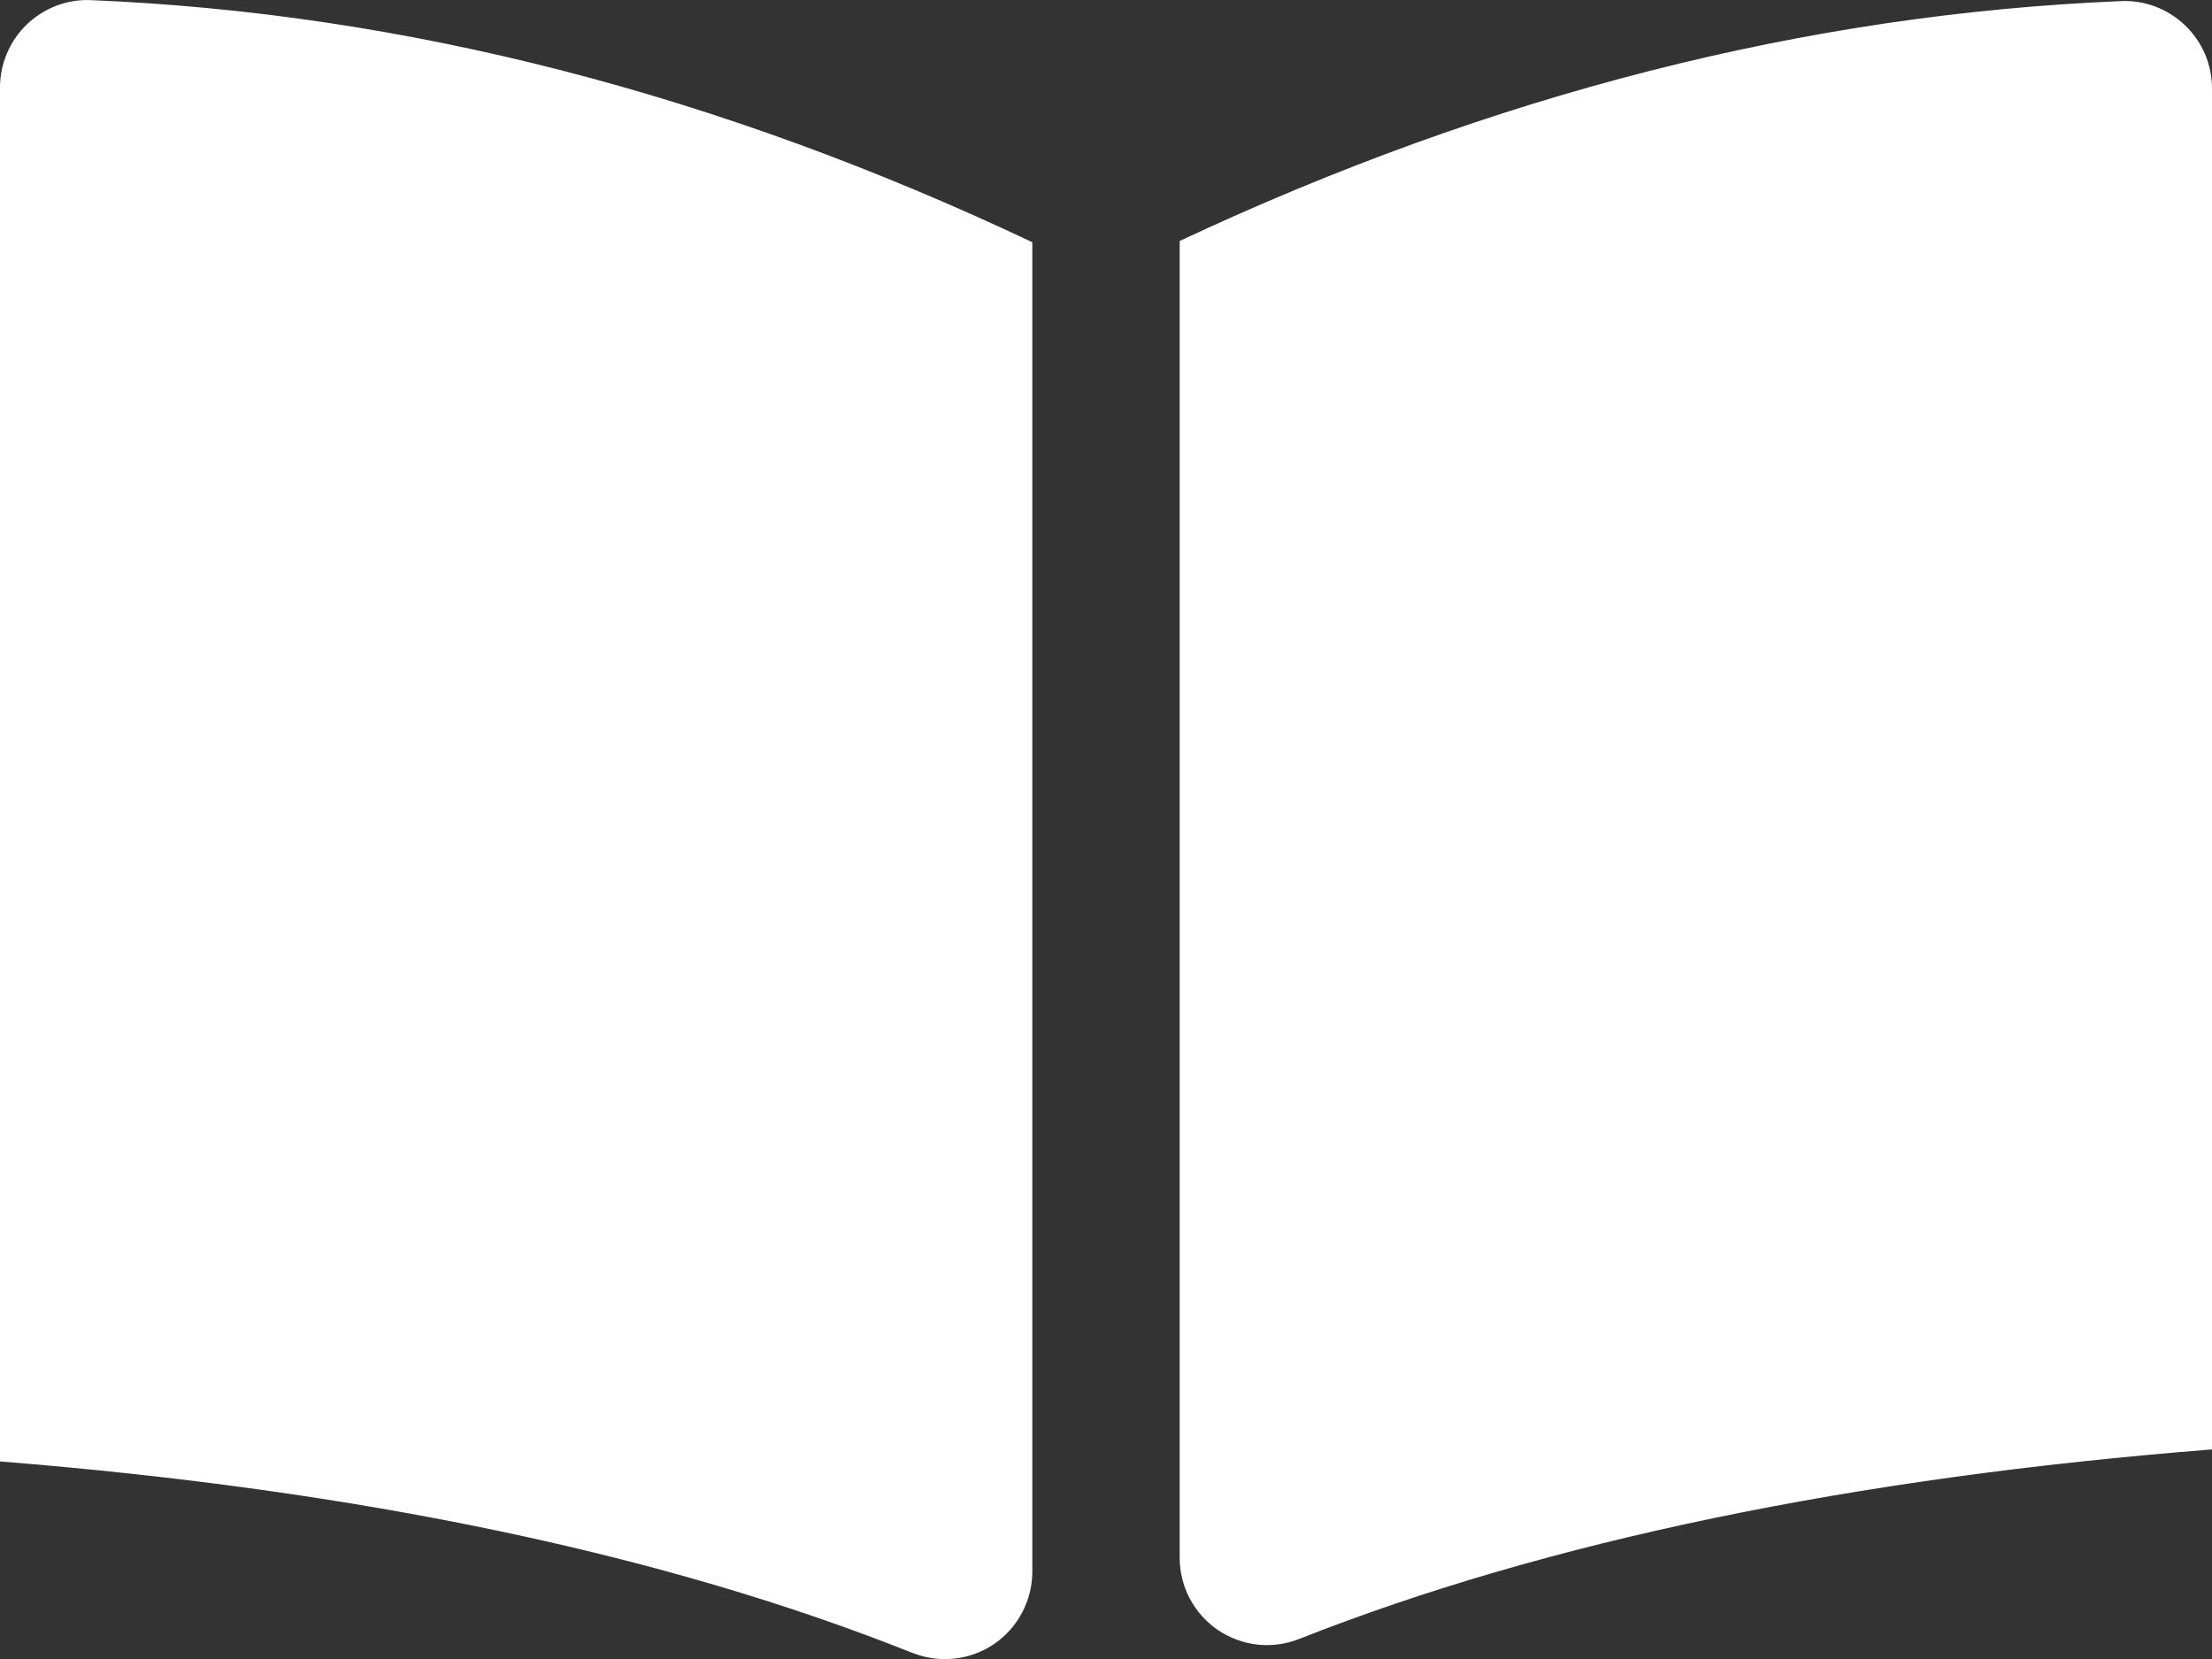 <?xml version="1.0" encoding="UTF-8"?>
<svg xmlns="http://www.w3.org/2000/svg" width="16" height="12" viewBox="0 0 16 12" fill="none">
  <rect x="0" y="0" width="16" height="12" fill="#333333" stroke="none"/>
  <path d="M9.397 11.855C11.192 11.147 13.393 10.69 16 10.484V0.64C16 0.555 15.983 0.471 15.95 0.392C15.916 0.314 15.867 0.243 15.806 0.184C15.744 0.125 15.672 0.079 15.592 0.048C15.512 0.018 15.427 0.004 15.342 0.008C13.072 0.102 10.802 0.679 8.533 1.743V11.267C8.533 11.37 8.558 11.472 8.606 11.563C8.655 11.654 8.724 11.732 8.809 11.79C8.895 11.848 8.993 11.884 9.095 11.896C9.197 11.907 9.301 11.893 9.397 11.855V11.855ZM6.6 11.956C4.807 11.241 2.606 10.779 0 10.571V0.632C6.26405e-05 0.547 0.017 0.463 0.051 0.385C0.084 0.306 0.133 0.235 0.195 0.176C0.256 0.117 0.329 0.072 0.408 0.041C0.488 0.011 0.573 -0.003 0.658 0.001C2.928 0.095 5.198 0.679 7.467 1.752V11.368C7.467 11.471 7.442 11.573 7.393 11.664C7.345 11.756 7.275 11.834 7.19 11.892C7.104 11.95 7.006 11.986 6.903 11.997C6.801 12.008 6.697 11.994 6.601 11.956H6.6Z" fill="white"></path>
</svg>
